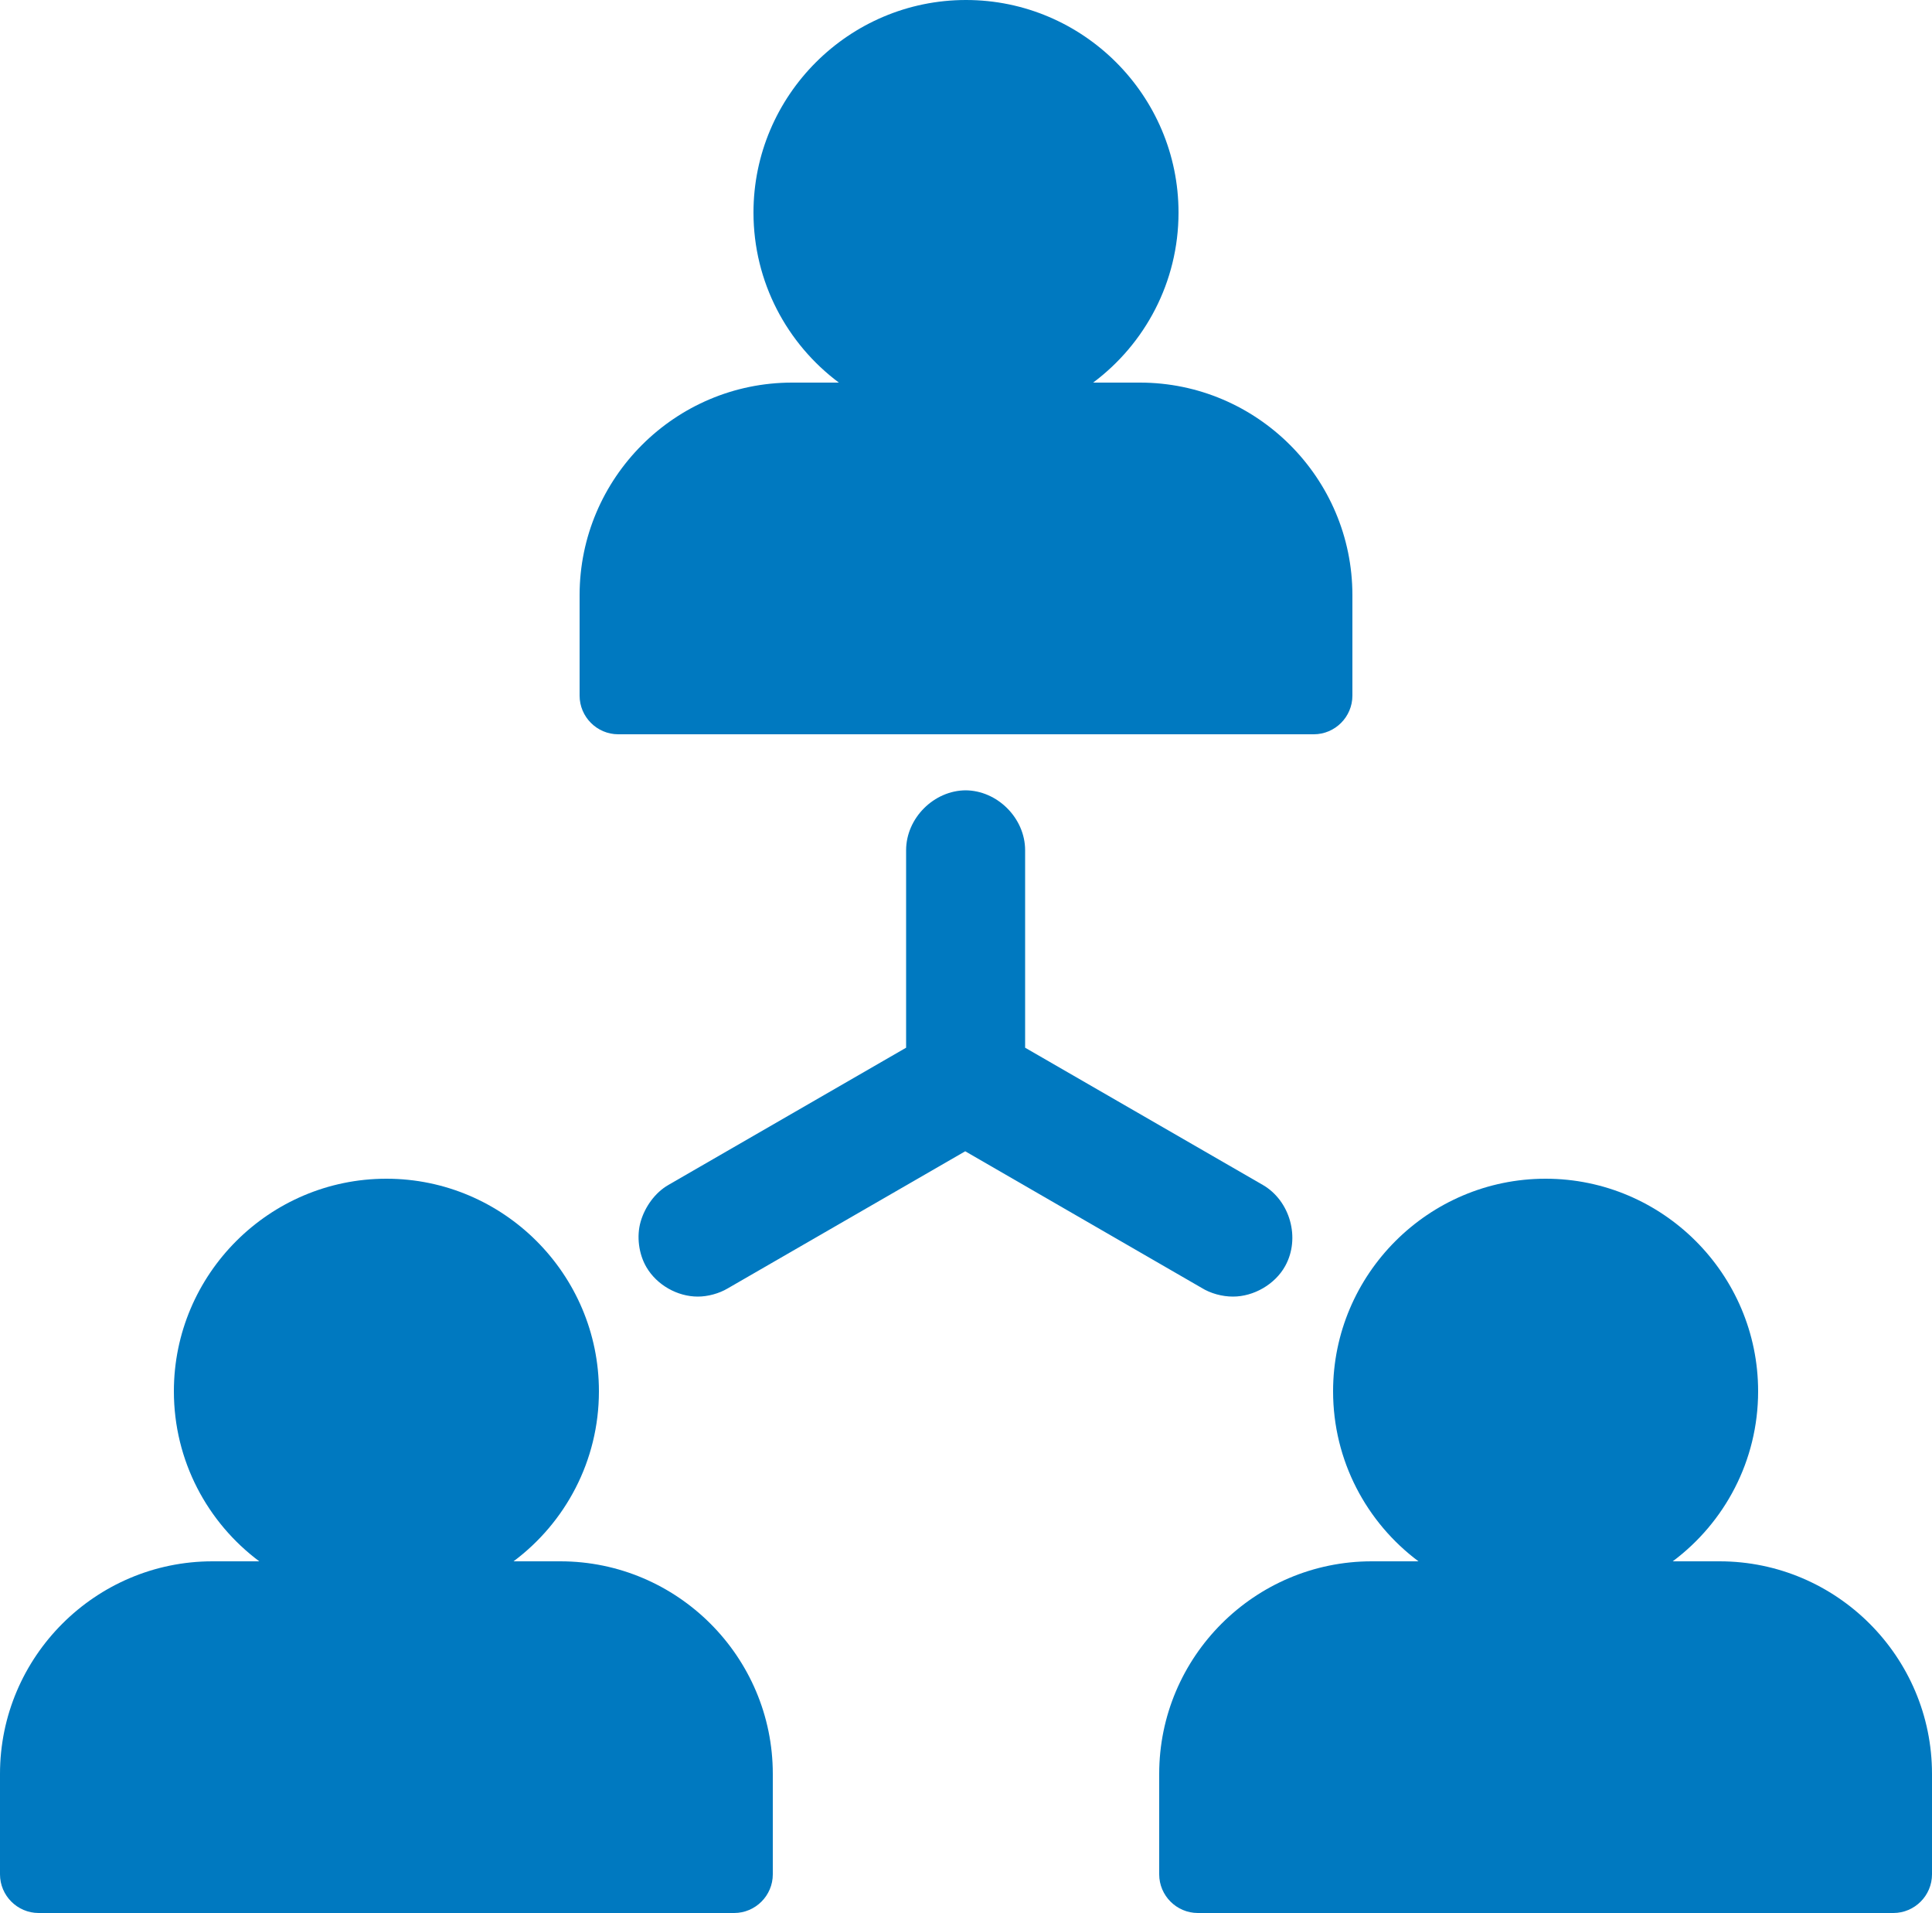 <?xml version="1.0" encoding="UTF-8"?><svg xmlns="http://www.w3.org/2000/svg" viewBox="0 0 50 49.5"><defs><style>.d{fill:#0079c0;}</style></defs><g id="a"/><g id="b"><g id="c"><g><path class="d" d="M44.5,40.4h-1.21c1.34-1,2.21-2.6,2.21-4.4,0-3.03-2.47-5.5-5.5-5.5s-5.5,2.47-5.5,5.5c0,1.8,.87,3.4,2.21,4.4h-1.21c-3.03,0-5.5,2.47-5.5,5.5v2.6c0,.55,.45,1,1,1h18c.55,0,1-.45,1-1v-2.6c0-3.03-2.47-5.5-5.5-5.5Z"/><path class="d" d="M14.5,40.4h-1.21c1.34-1,2.21-2.6,2.21-4.4,0-3.03-2.47-5.5-5.5-5.5s-5.5,2.47-5.5,5.5c0,1.8,.87,3.4,2.21,4.4h-1.21c-3.03,0-5.5,2.47-5.5,5.5v2.6c0,.55,.45,1,1,1H19c.55,0,1-.45,1-1v-2.6c0-3.03-2.47-5.5-5.5-5.5Z"/><path class="d" d="M25,20.45c-.83,0-1.55,.72-1.55,1.55v5.11l-6.15,3.55c-.35,.2-.61,.57-.72,.95s-.05,.84,.15,1.18c.27,.46,.8,.76,1.33,.76,.26,0,.55-.08,.77-.21l6.15-3.55,6.11,3.53c.24,.15,.54,.23,.82,.23,.54,0,1.09-.32,1.35-.79,.4-.72,.13-1.69-.58-2.1l-6.15-3.55v-5.11c0-.83-.72-1.55-1.55-1.55Z"/><path class="d" d="M16,19h18c.55,0,1-.45,1-1v-2.6c0-3.03-2.47-5.5-5.5-5.5h-1.21c1.34-1,2.21-2.6,2.21-4.4,0-3.03-2.47-5.5-5.5-5.5s-5.5,2.47-5.5,5.5c0,1.8,.87,3.4,2.21,4.4h-1.21c-3.03,0-5.5,2.47-5.5,5.5v2.6c0,.55,.45,1,1,1Z"/></g></g></g></svg>